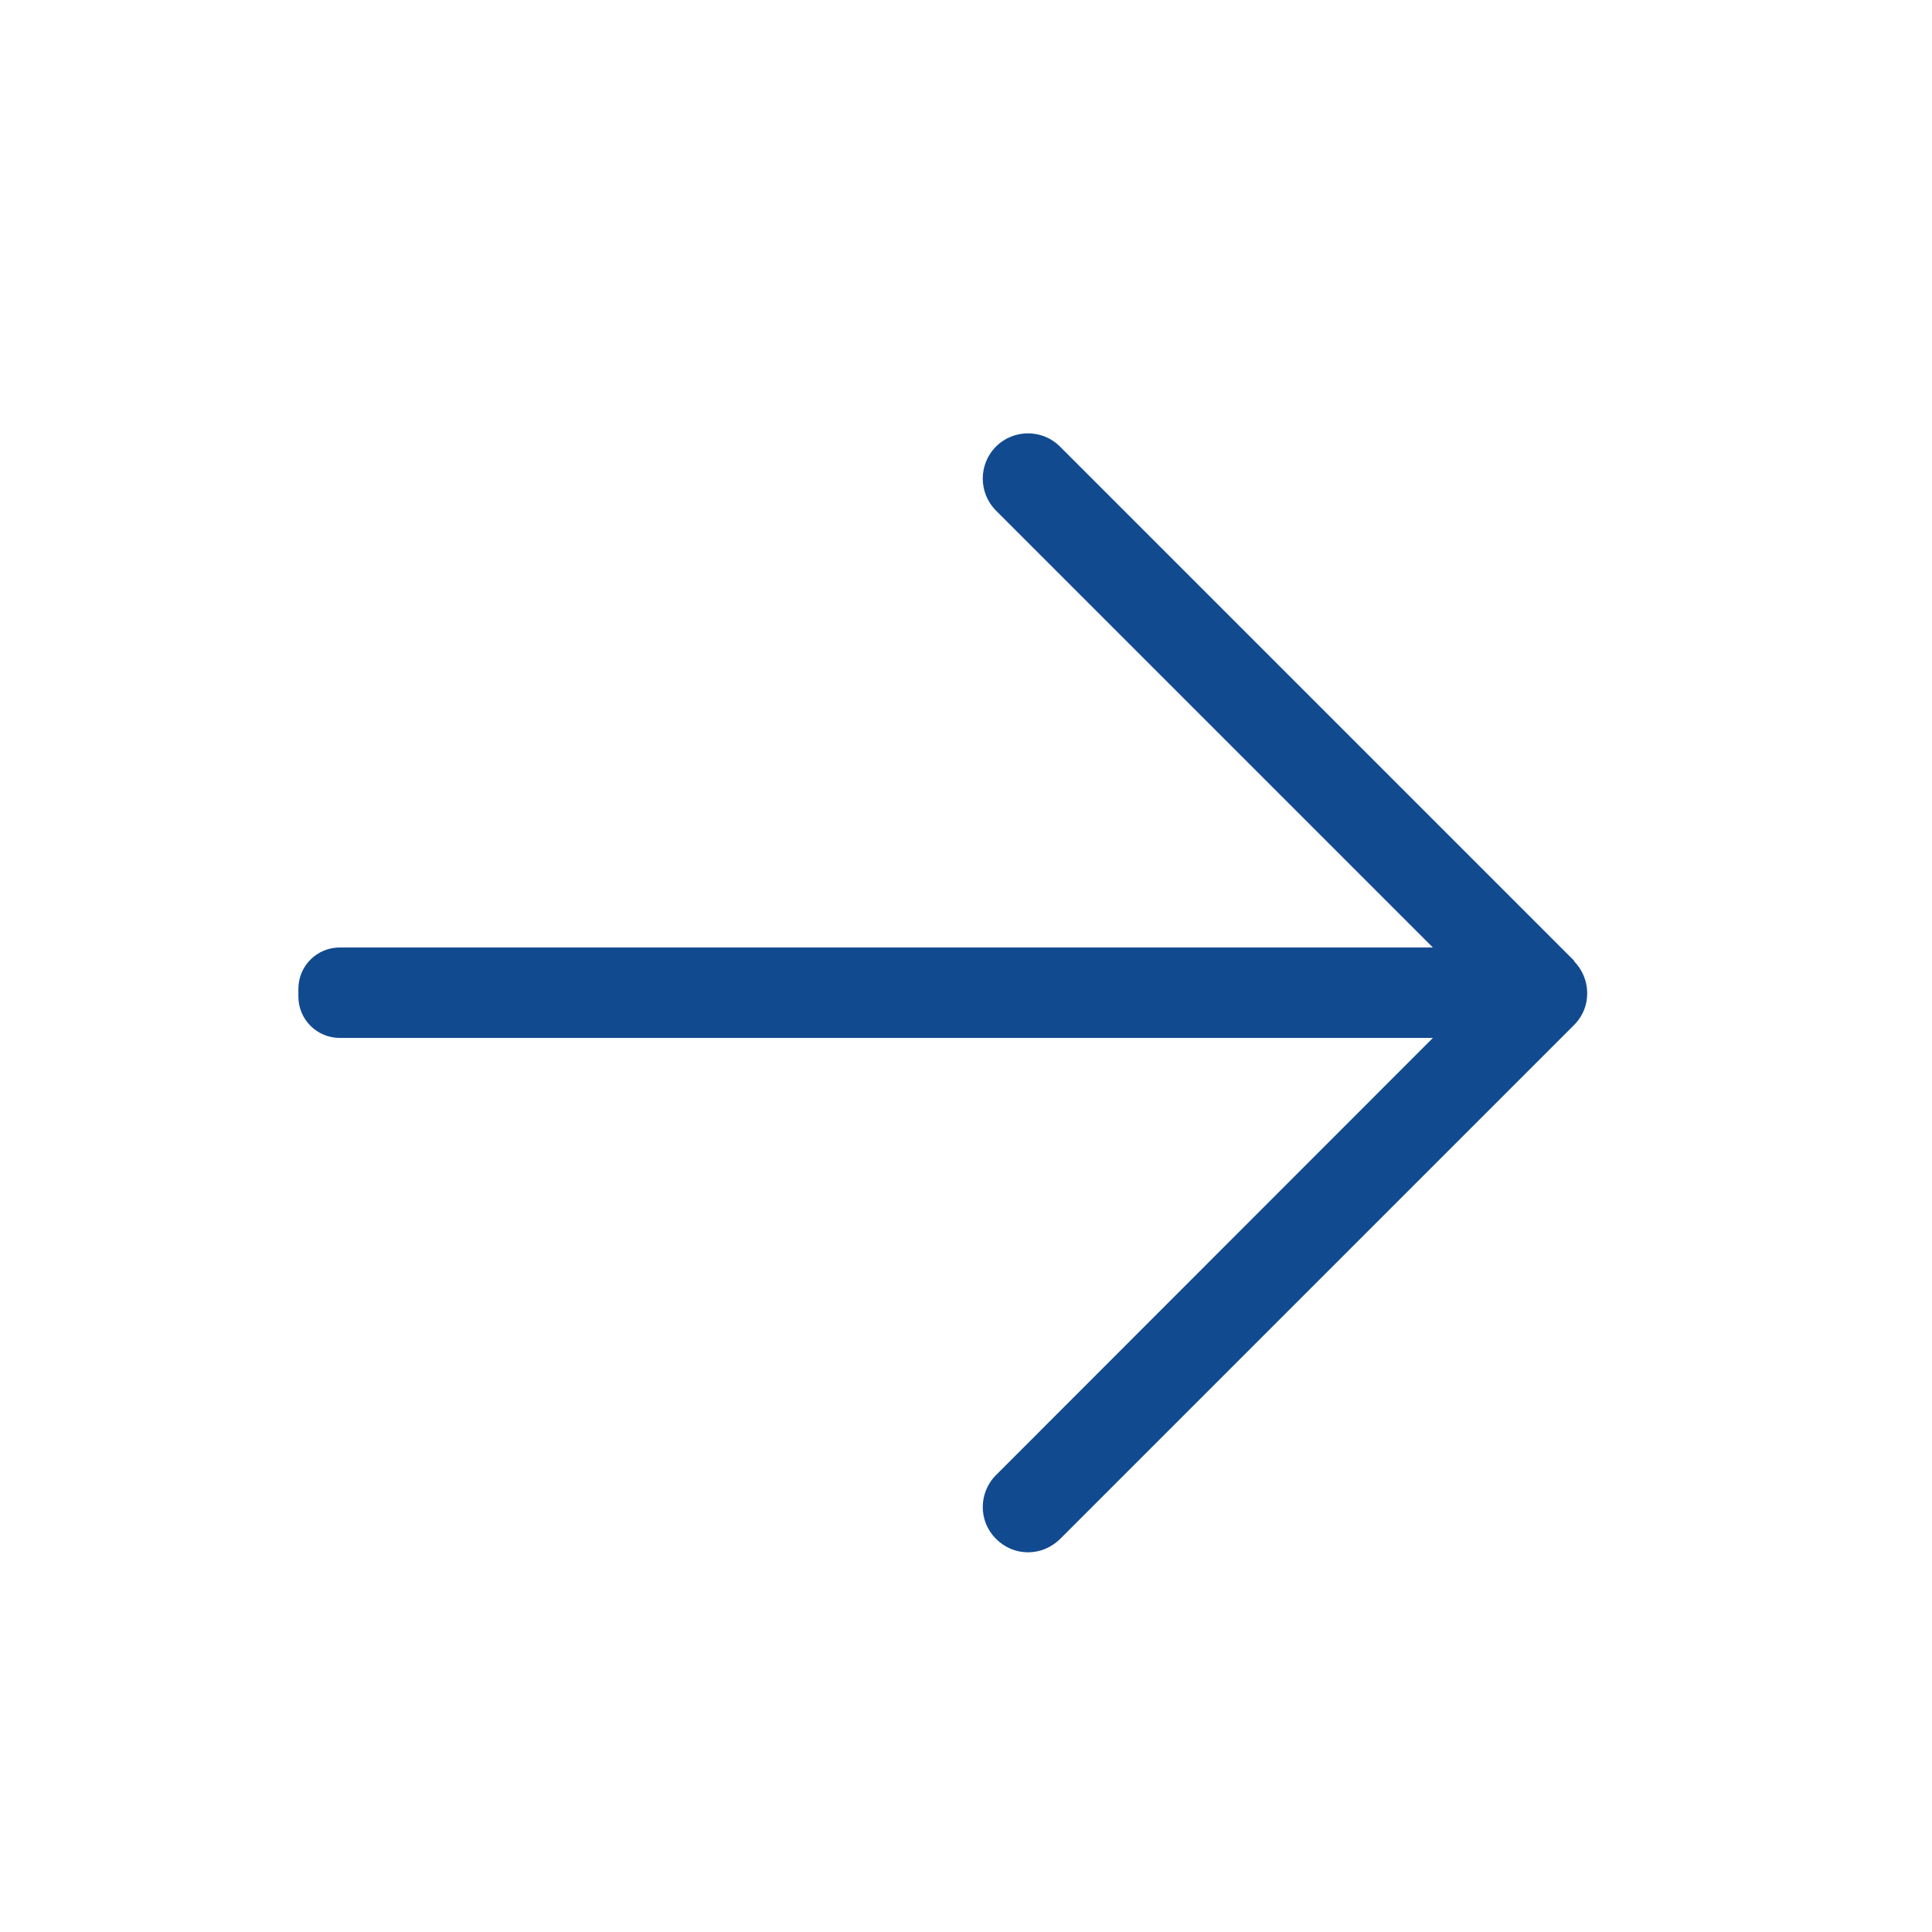 <?xml version="1.0" encoding="UTF-8"?>
<svg id="a" data-name="Layer 1" xmlns="http://www.w3.org/2000/svg" viewBox="0 0 72 72">
  <path d="M58.66,35.8l-19.16-19.16c-.33-.33-.76-.49-1.19-.49s-.86,.16-1.19,.49c-.66,.66-.66,1.73,0,2.39l16.28,16.28H12.66c-.85,0-1.54,.69-1.54,1.54v.29c0,.85,.69,1.54,1.54,1.54H53.4l-16.28,16.29c-.66,.66-.66,1.73,0,2.38,.32,.32,.74,.5,1.19,.5s.87-.18,1.19-.49l19.16-19.16s0,0,0,0c.24-.24,.4-.54,.46-.86,.02-.11,.03-.22,.03-.33,0-.45-.18-.87-.49-1.19Z" fill="#114a8f"/>
</svg>